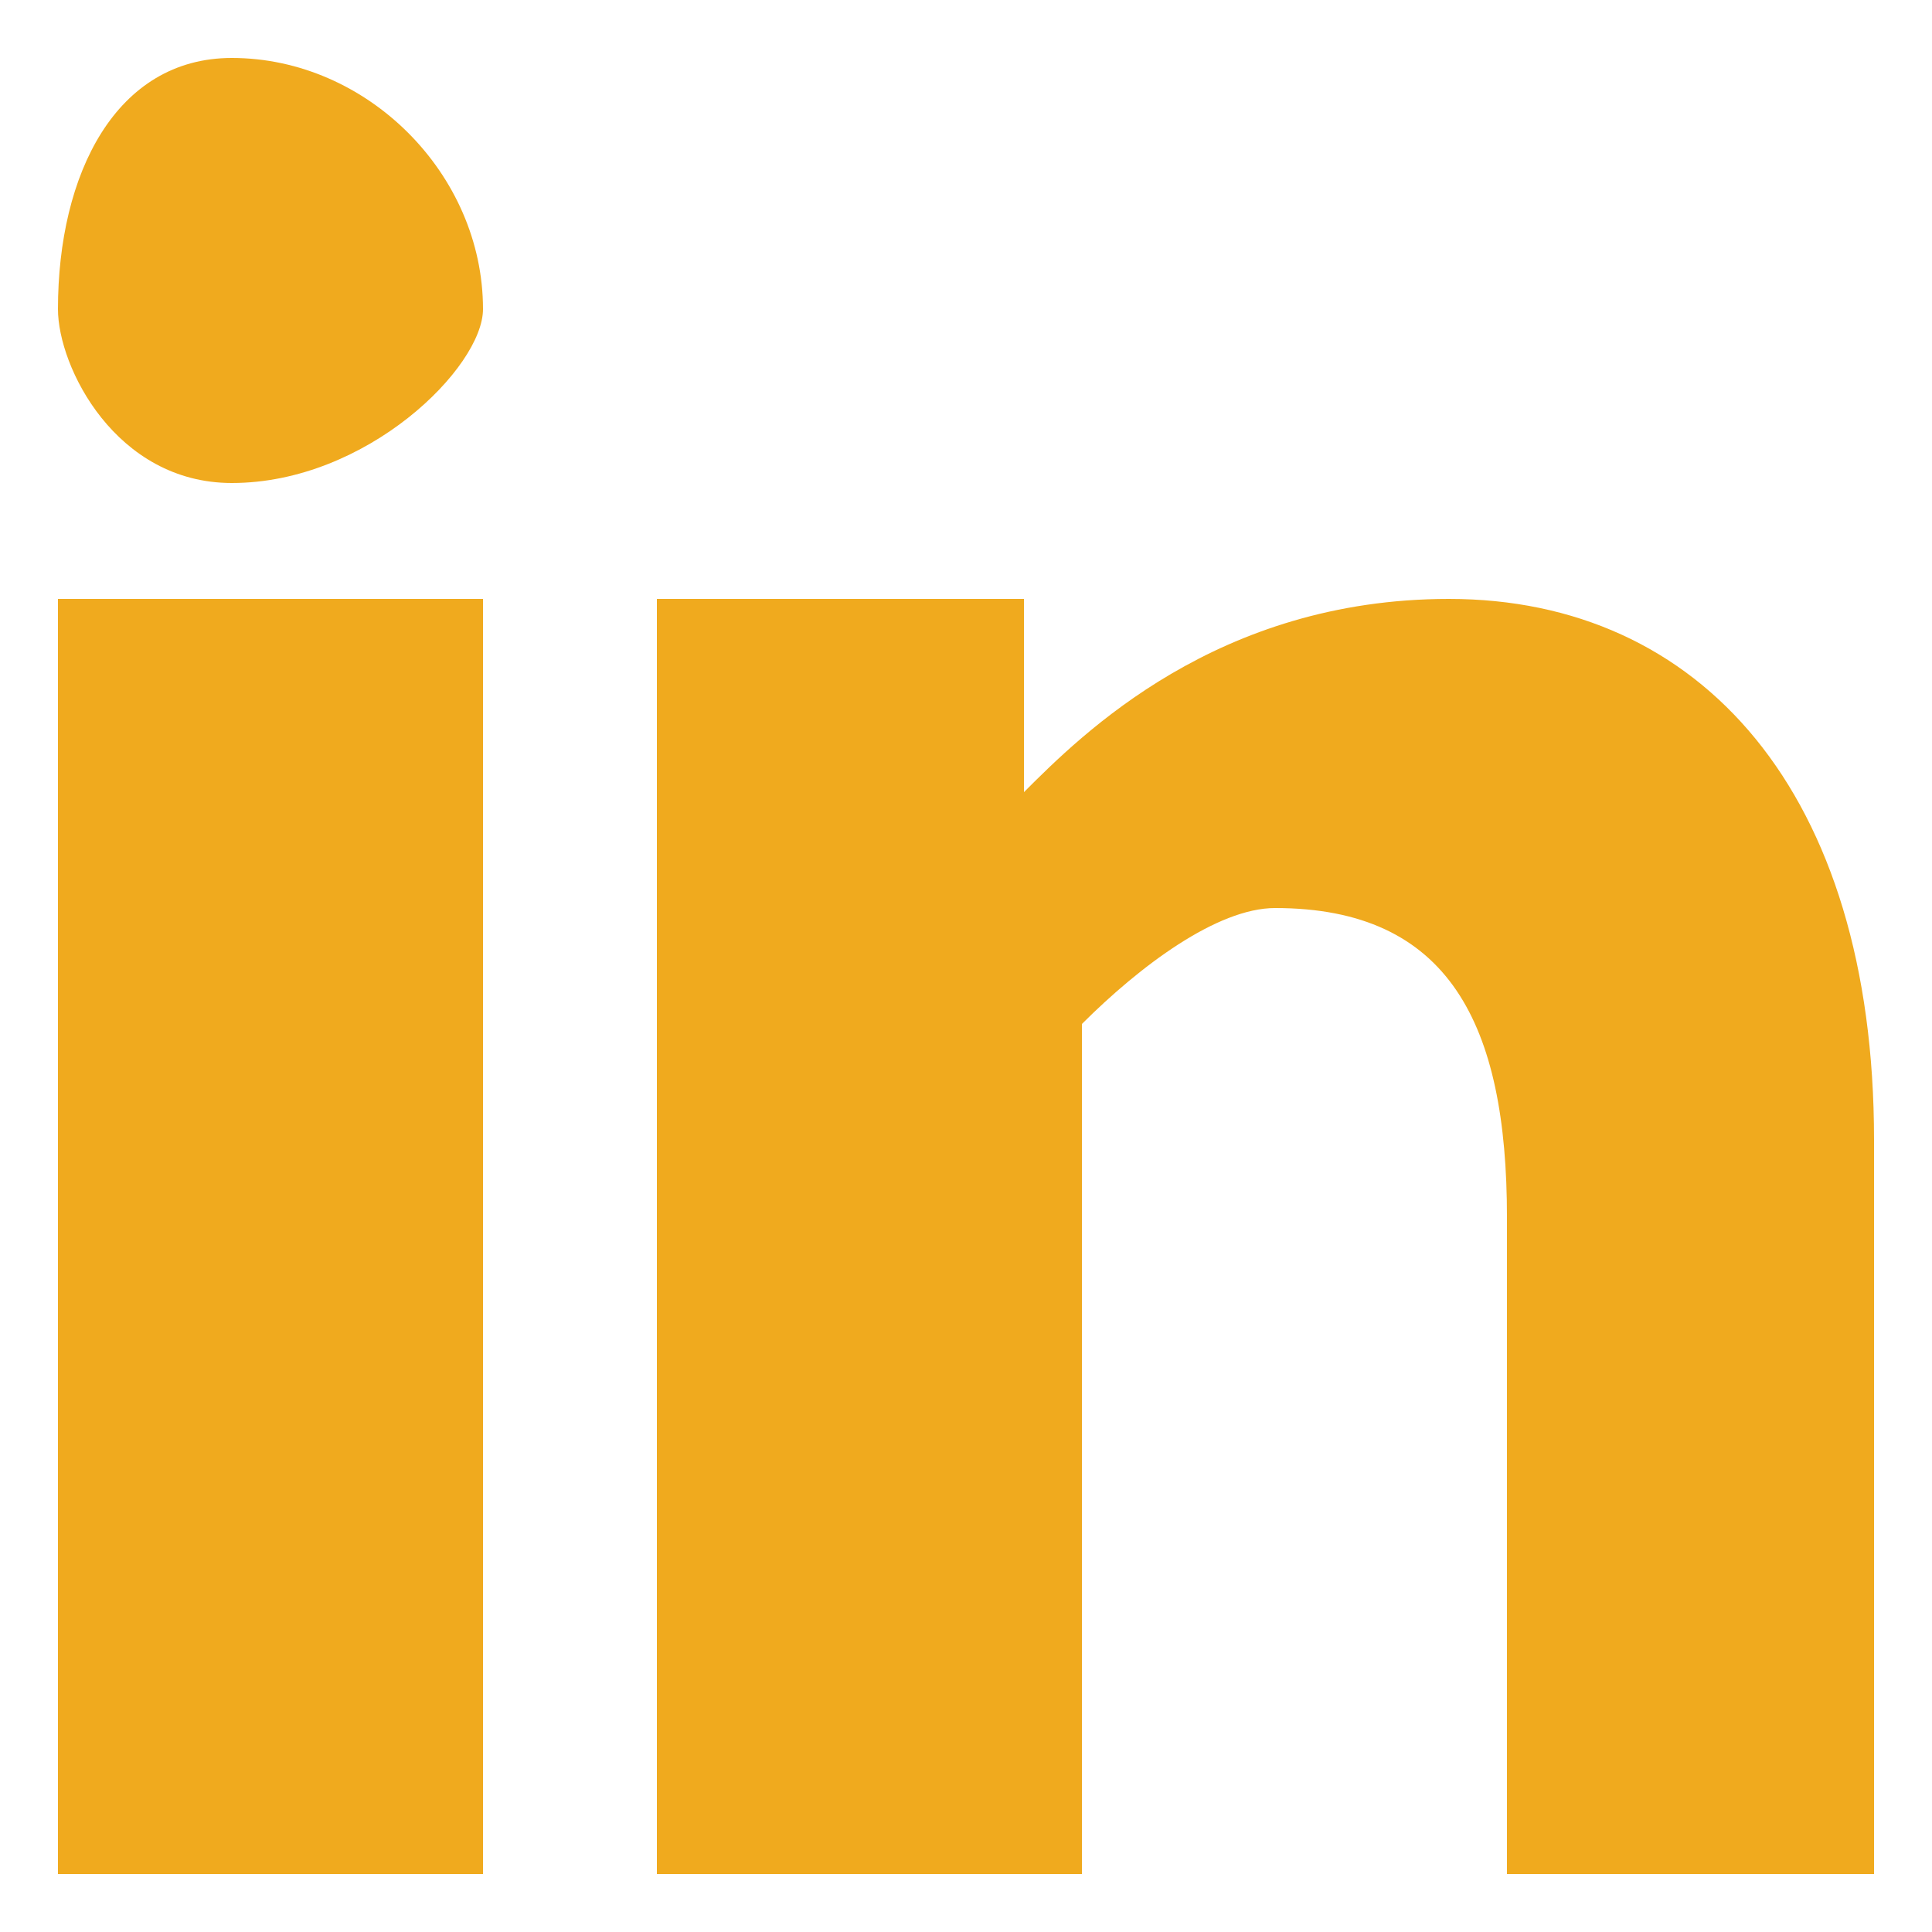 <?xml version="1.0" encoding="UTF-8"?>
<!DOCTYPE svg PUBLIC "-//W3C//DTD SVG 1.1//EN" "http://www.w3.org/Graphics/SVG/1.1/DTD/svg11.dtd">
<!-- Creator: CorelDRAW SE -->
<svg xmlns="http://www.w3.org/2000/svg" xml:space="preserve" width="100px" height="100px" version="1.1" style="shape-rendering:geometricPrecision; text-rendering:geometricPrecision; image-rendering:optimizeQuality; fill-rule:evenodd; clip-rule:evenodd"
viewBox="0 0 100 100"
 xmlns:xlink="http://www.w3.org/1999/xlink">
 <defs>
  <style type="text/css">
   <![CDATA[
    .fil0 {fill:#F0AA1E;fill-rule:nonzero}
   ]]>
  </style>
 </defs>
 <g id="Warstwa_x0020_1">
  <g id="_589641792">
   <path class="fil0" d="M25 16c0,3 -6,9 -13,9 -6,0 -9,-6 -9,-9 0,-7 3,-13 9,-13 7,0 13,6 13,13zm-22 81l0 0 0 -66 22 0 0 66 -22 0z"/>
   <path class="fil0" d="M34 53c0,-9 0,-15 0,-22l19 0 0 10 0 0c3,-3 10,-10 22,-10 13,0 22,10 22,28l0 38 -19 0 0 -34c0,-10 -3,-16 -12,-16 -3,0 -7,3 -10,6 0,3 0,6 0,6l0 38 -22 0 0 -44 0 0z"/>
  </g>
 </g>
</svg>
